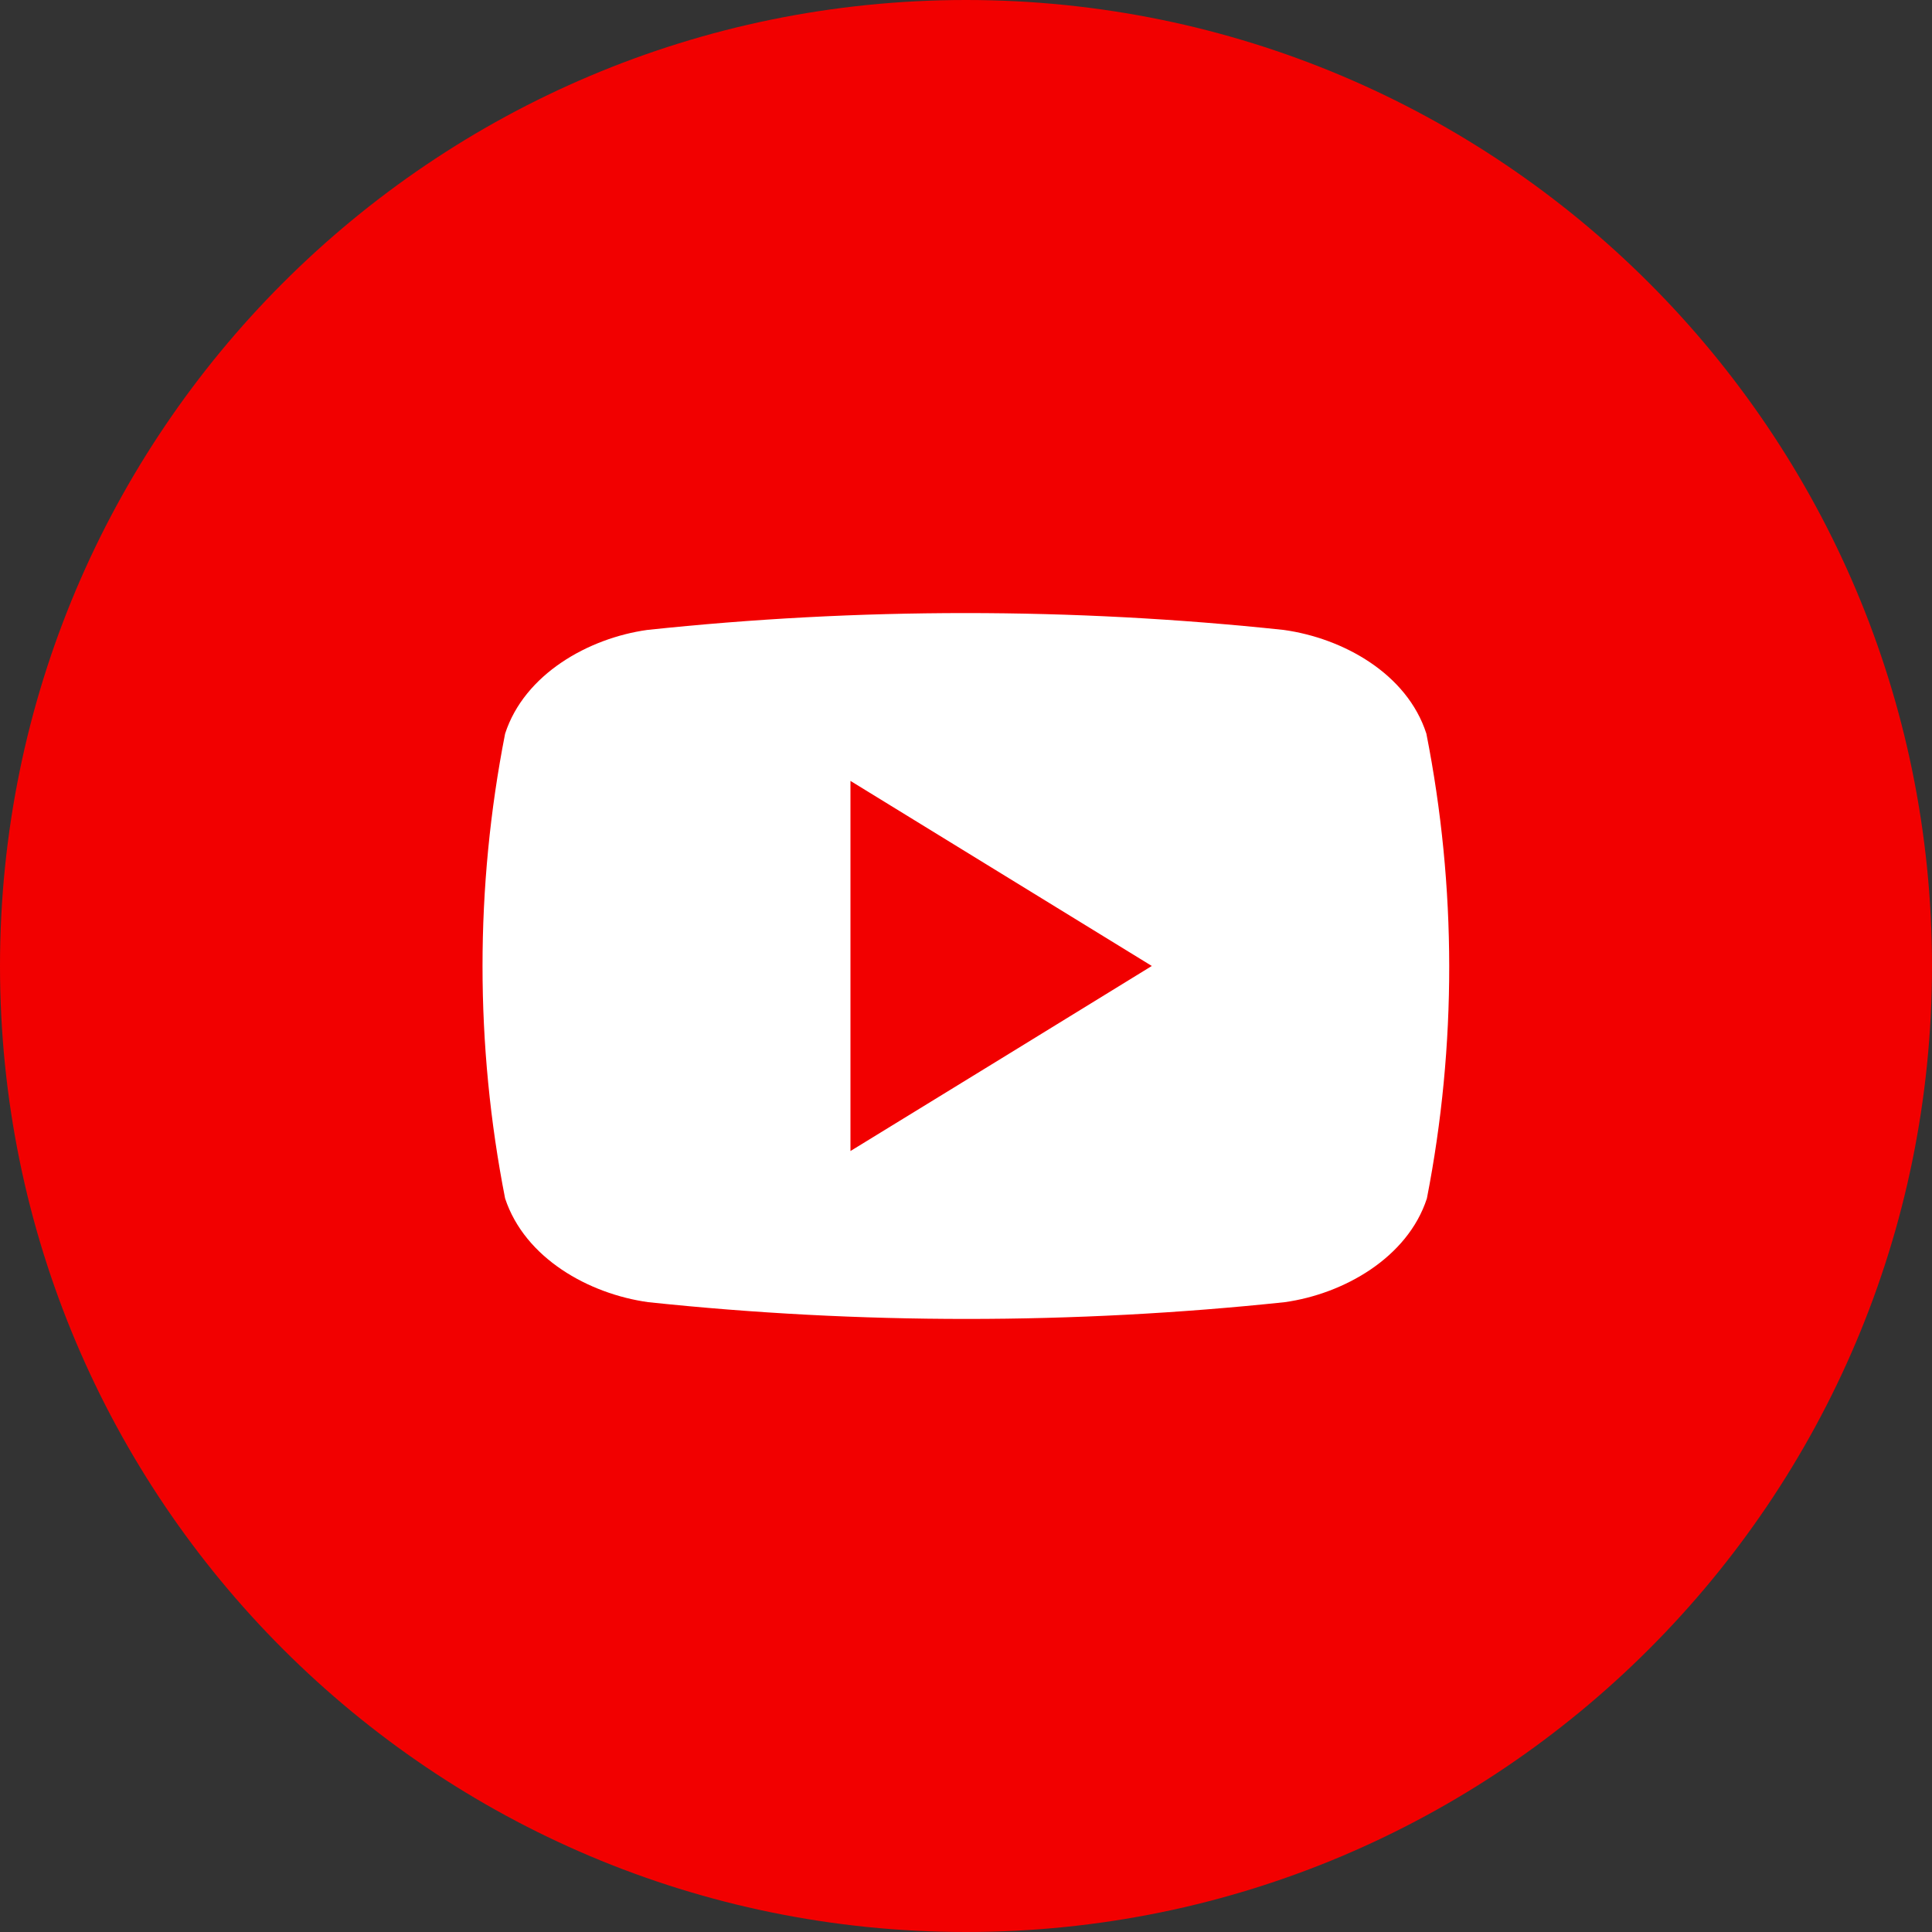 <?xml version="1.0" encoding="UTF-8"?> <svg xmlns="http://www.w3.org/2000/svg" id="a" viewBox="0 0 56 56"><rect x="0" y="0" width="56" height="56" fill="#333333" stroke="none"/><defs><style>.b{fill:#fff;}.c{fill:#f20000;}</style></defs><path class="c" d="m28,56c15.464,0,28-12.536,28-28S43.464,0,28,0,0,12.536,0,28s12.536,28,28,28Z"></path><path class="b" d="m41.344,21.265c-.56-1.739-2.413-2.767-4.134-3.006-6.133-.652-12.318-.652-18.45,0-1.706.239-3.559,1.282-4.119,3.006-.873,4.449-.873,9.025,0,13.473.575,1.735,2.428,2.767,4.148,3.006,6.133.648,12.317.648,18.451,0,1.705-.239,3.559-1.286,4.119-3.006.868-4.45.863-9.025-.015-13.473Zm-16.693,12.099v-10.729l8.735,5.364c-2.944,1.809-5.803,3.57-8.735,5.364Z"></path></svg> 
